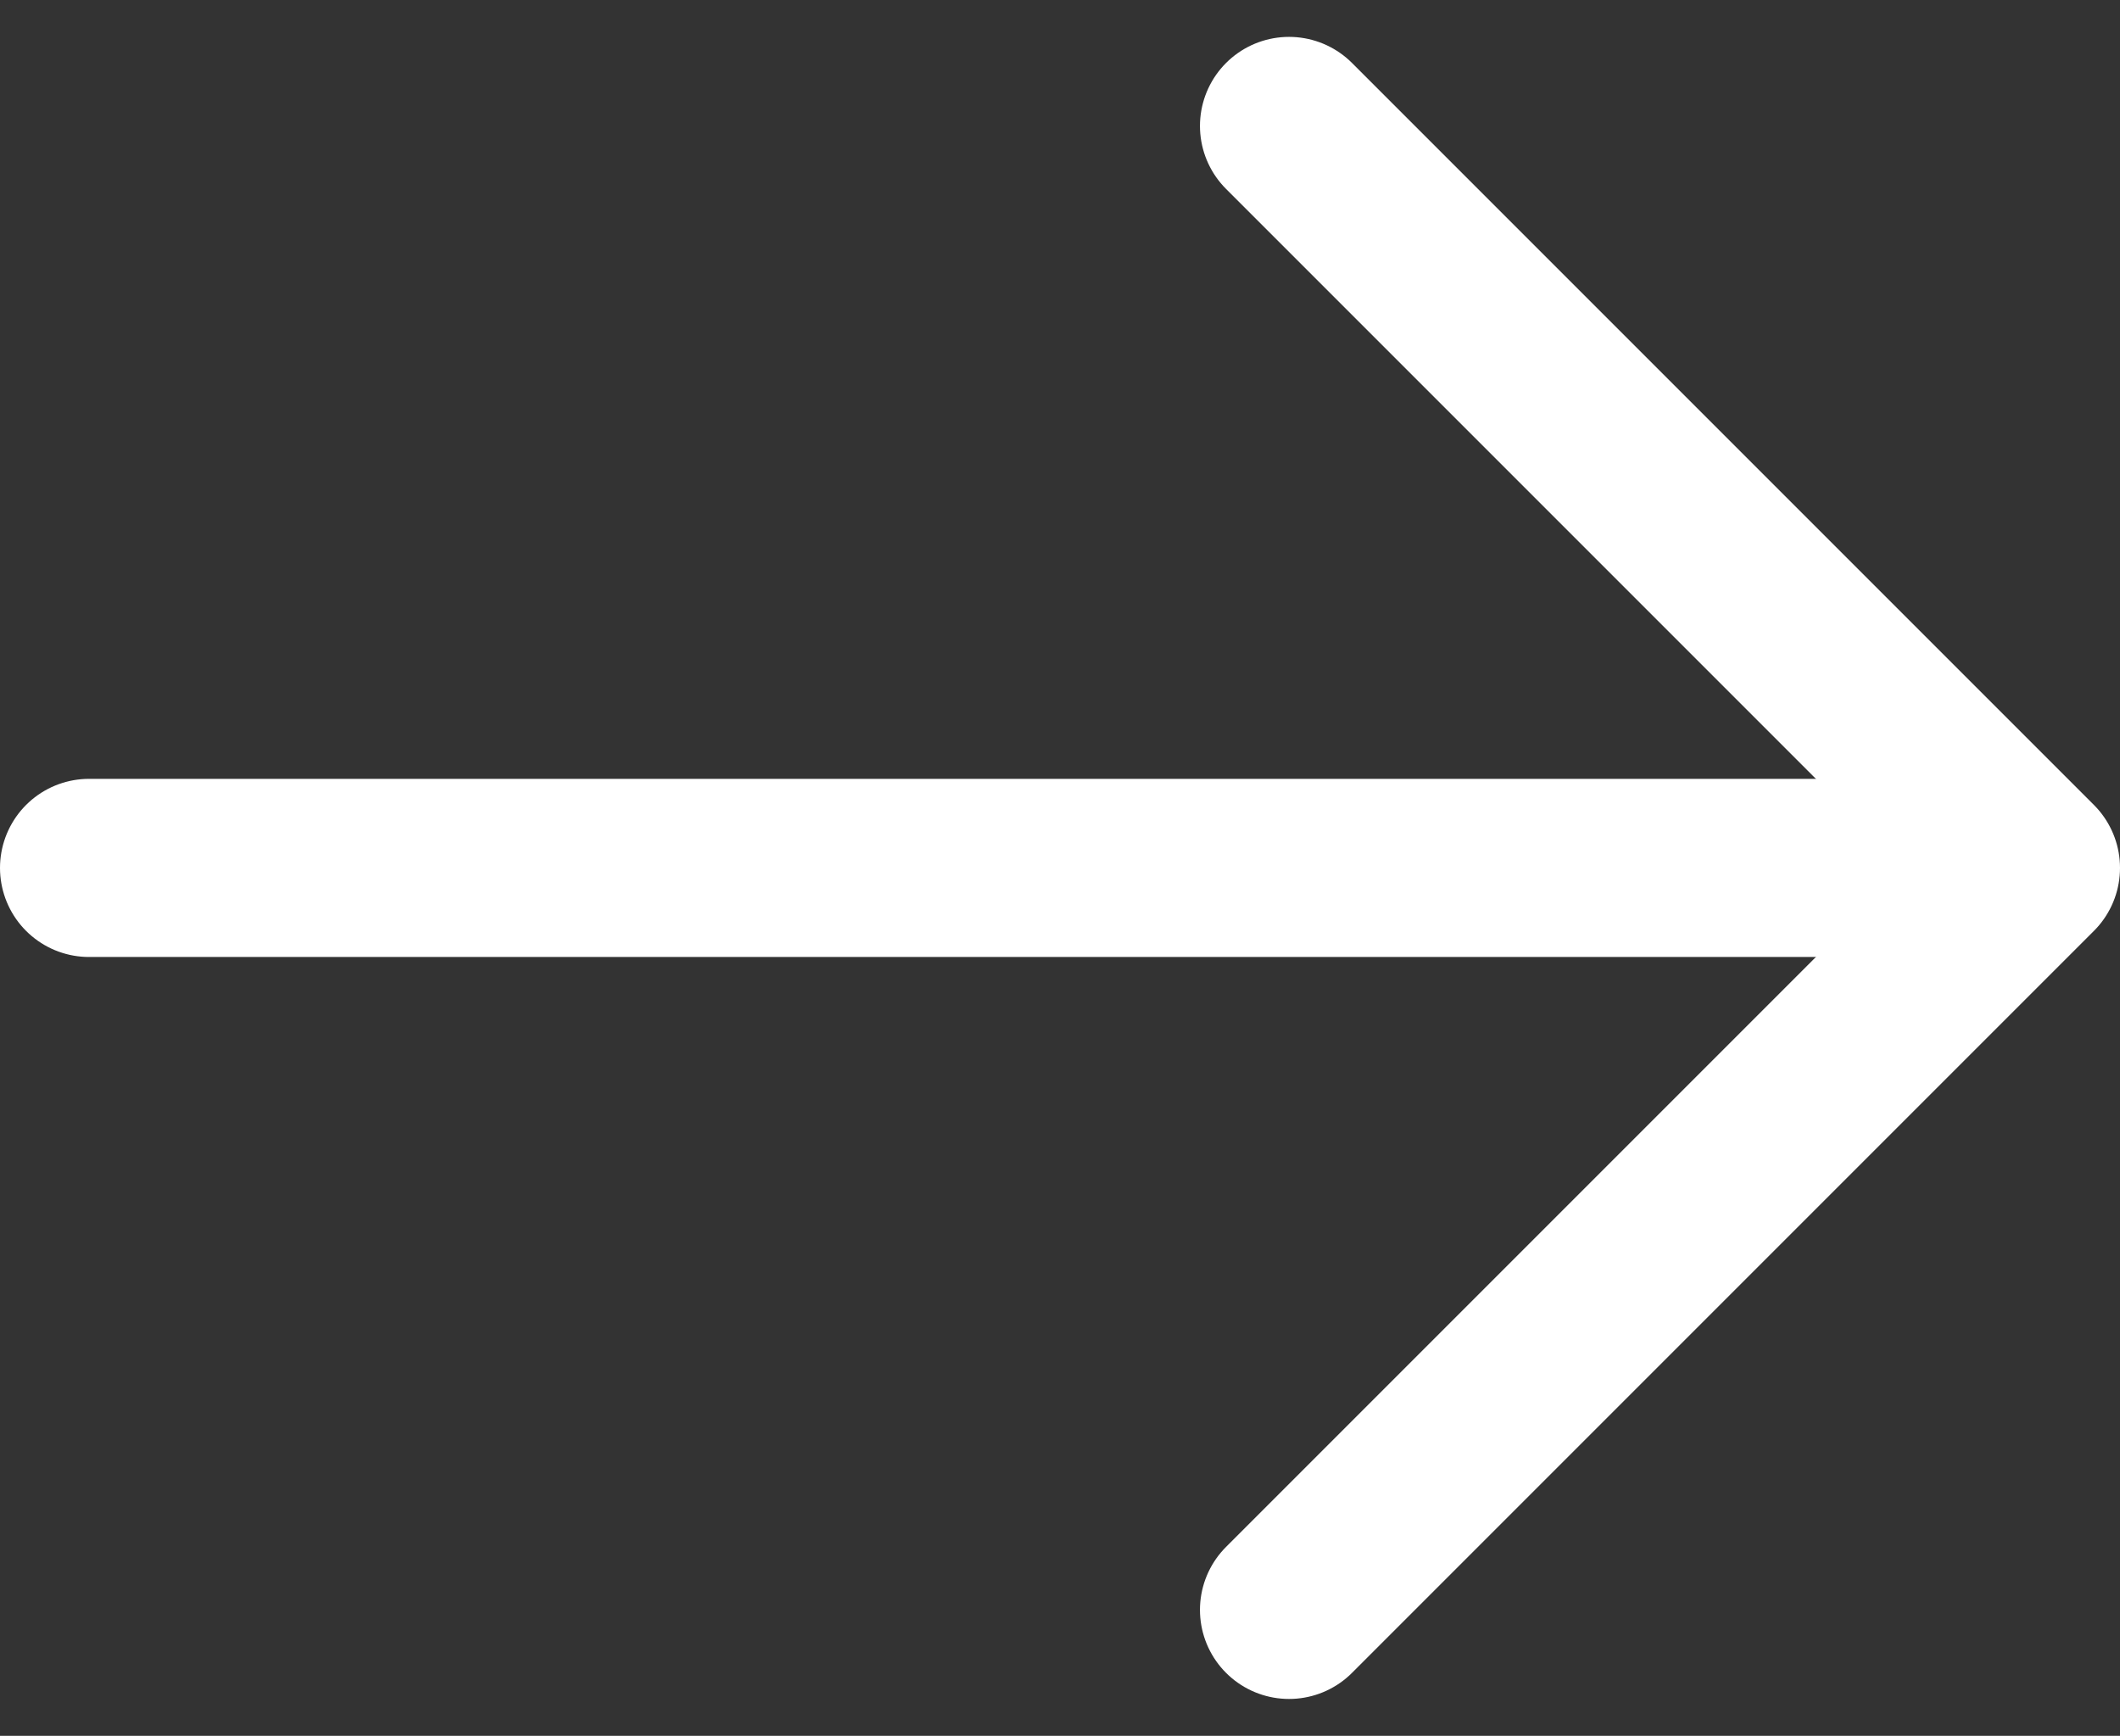 <svg xmlns="http://www.w3.org/2000/svg" width="23.803" height="19.488" viewBox="0 0 23.803 19.488">
    <rect x="0" y="0" width="23.803" height="19.488" fill="#333333" stroke="none"/>
    <g id="Groupe_1655" data-name="Groupe 1655" transform="translate(-1550 -7228.13)">
        <path id="Tracé_901" data-name="Tracé 901" d="M0,0,8.33,8.33,16.66,0" transform="translate(1564.473 7246.204) rotate(-90)" fill="none" stroke="#fff"
              stroke-linecap="round" stroke-linejoin="round" stroke-width="2"/>
        <path id="Tracé_900" data-name="Tracé 900" d="M-19539.656,6676.456h20.836" transform="translate(21090.656 561.418)" fill="none" stroke="#fff" stroke-linecap="round"
              stroke-width="2"/>
    </g>
</svg>